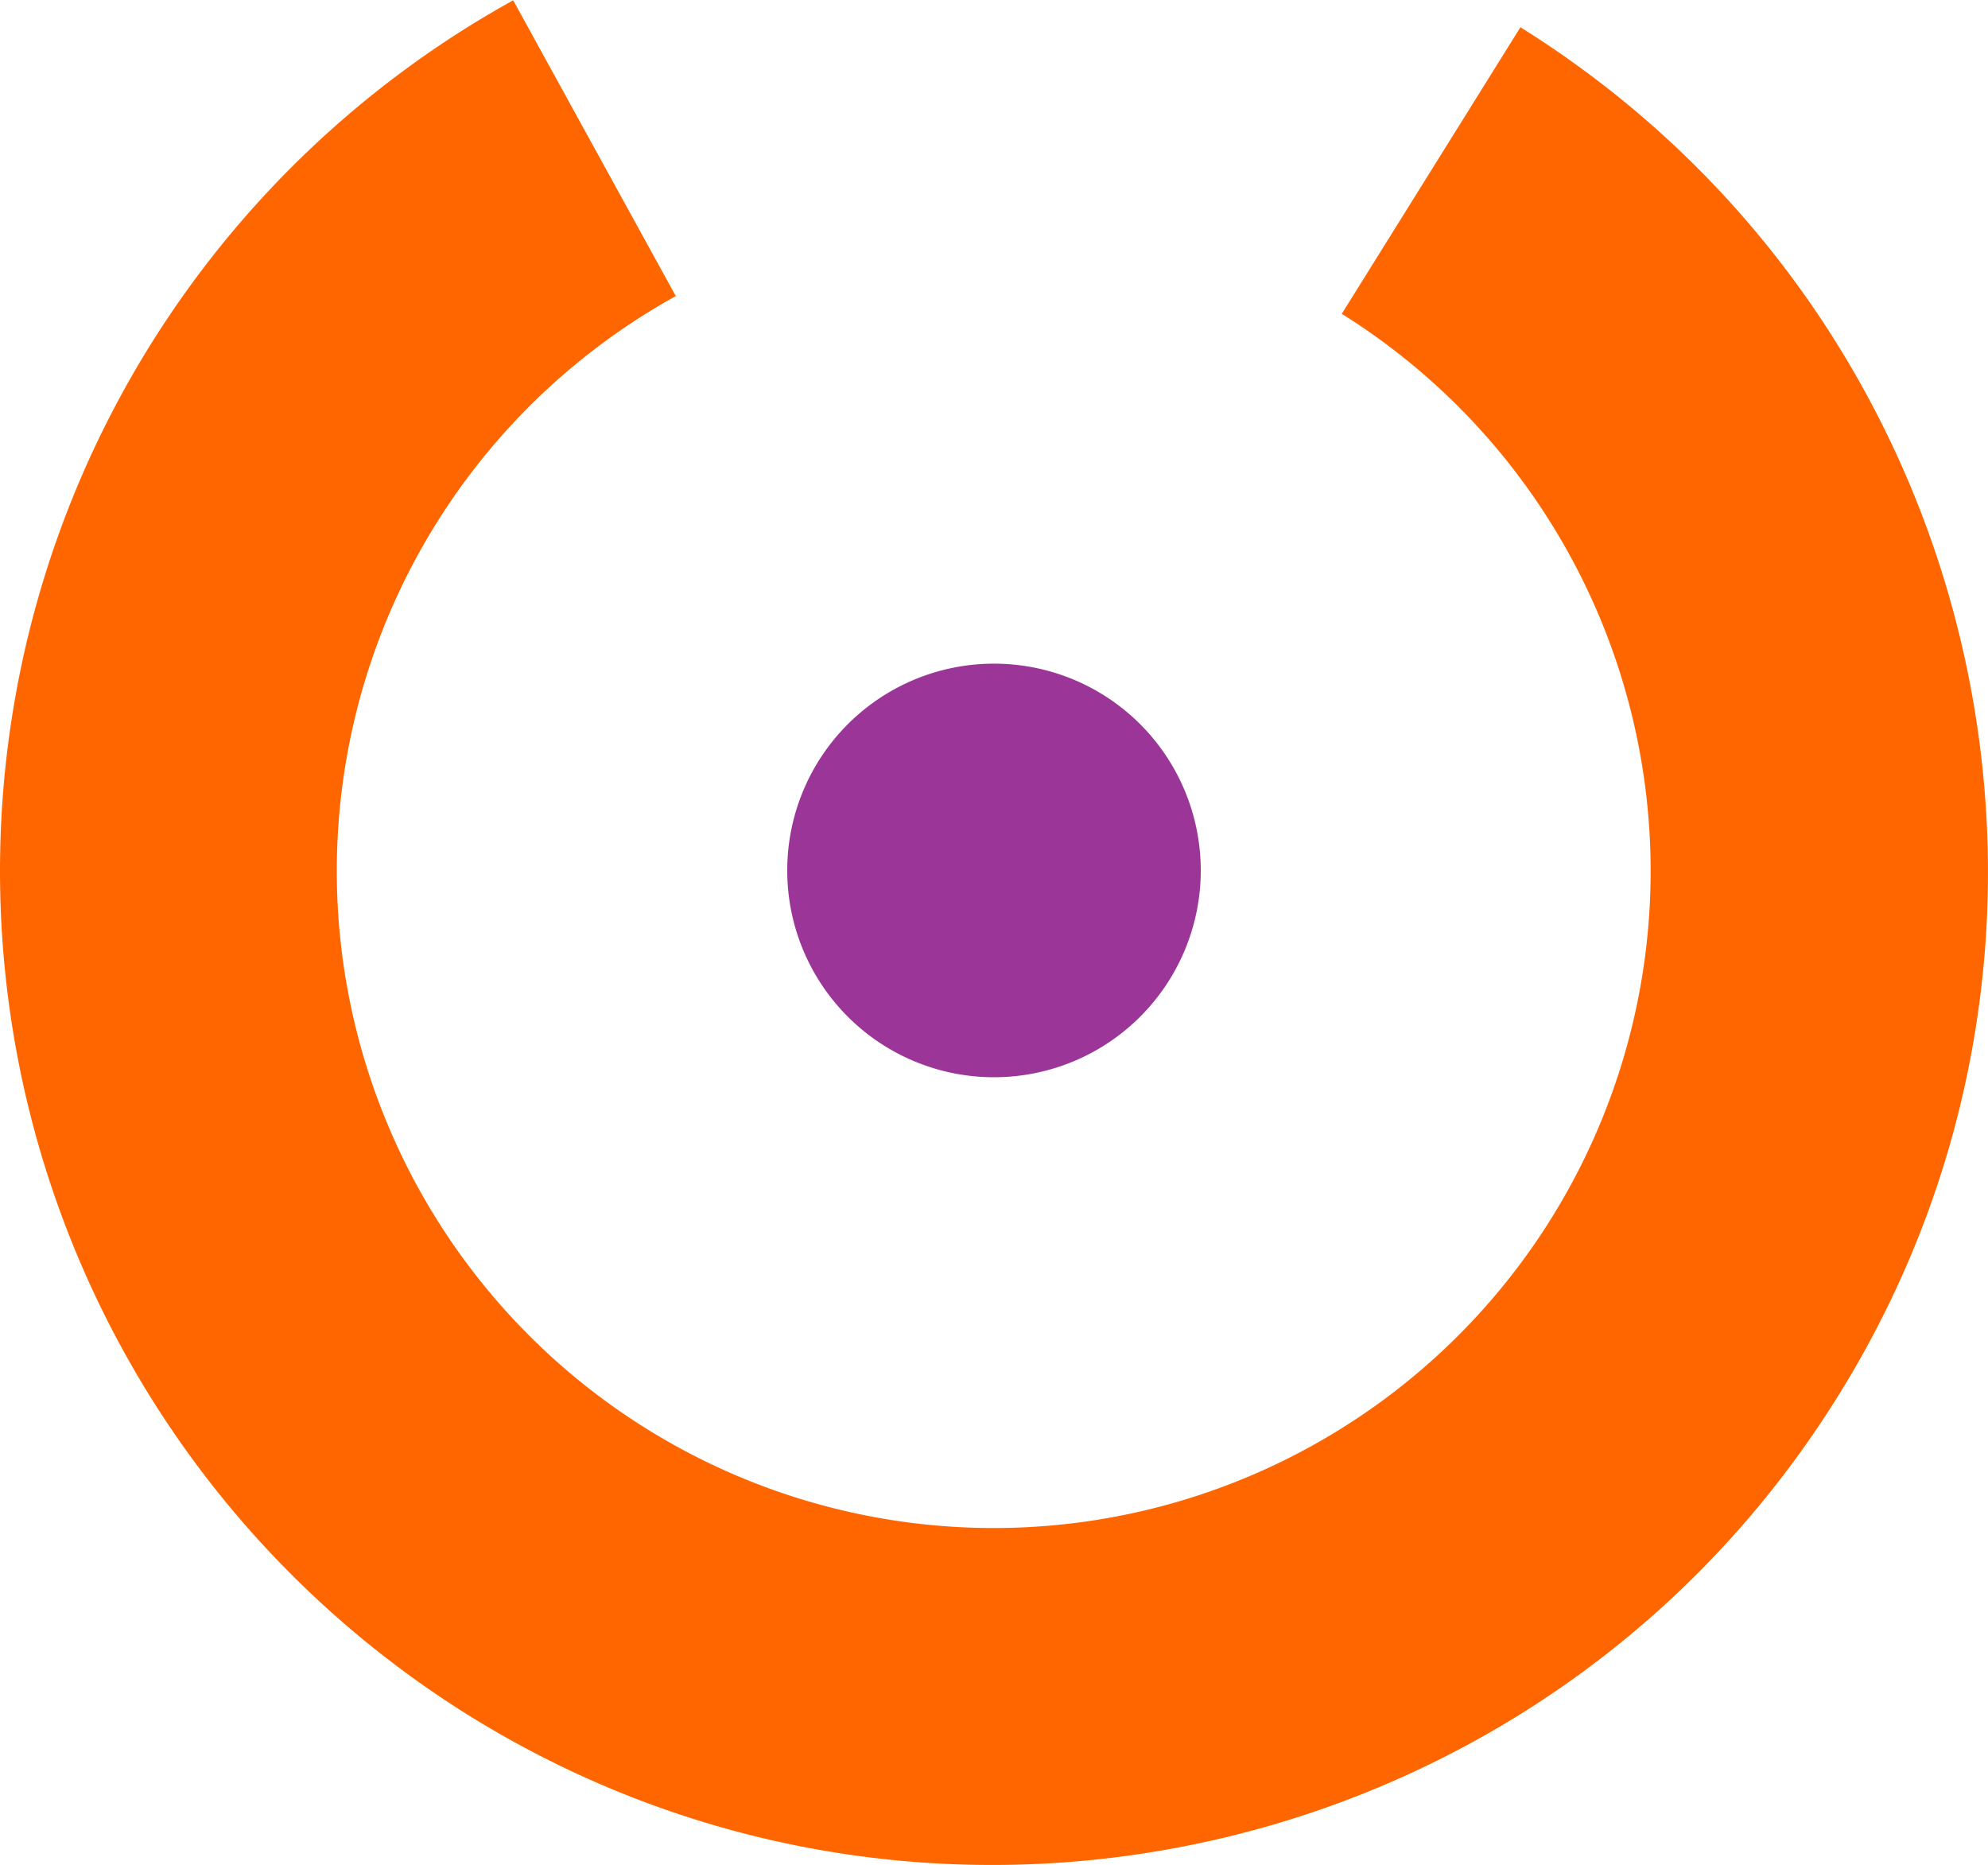 <?xml version="1.0" encoding="UTF-8"?> <svg xmlns="http://www.w3.org/2000/svg" id="Livello_1" data-name="Livello 1" viewBox="0 0 256.72 240.79"><defs><style>.cls-1{fill:#fff;}</style></defs><title>care</title><path class="cls-1" style="fill:#9b3598;" d="M237.49,219a26.7,26.7,0,1,0-26.7,26.7,26.7,26.7,0,0,0,26.7-26.7" transform="translate(-82.43 -106.61)"></path><path class="cls-1" style="fill:#ff6600;" d="M319.7,287C282.22,347.08,202.86,365.44,142.81,328a128.47,128.47,0,0,1,5.89-221.35l21,38.19a84.83,84.83,0,1,0,86,2.29l23.07-37C338.83,147.61,357.19,227,319.7,287" transform="translate(-82.43 -106.61)"></path></svg> 